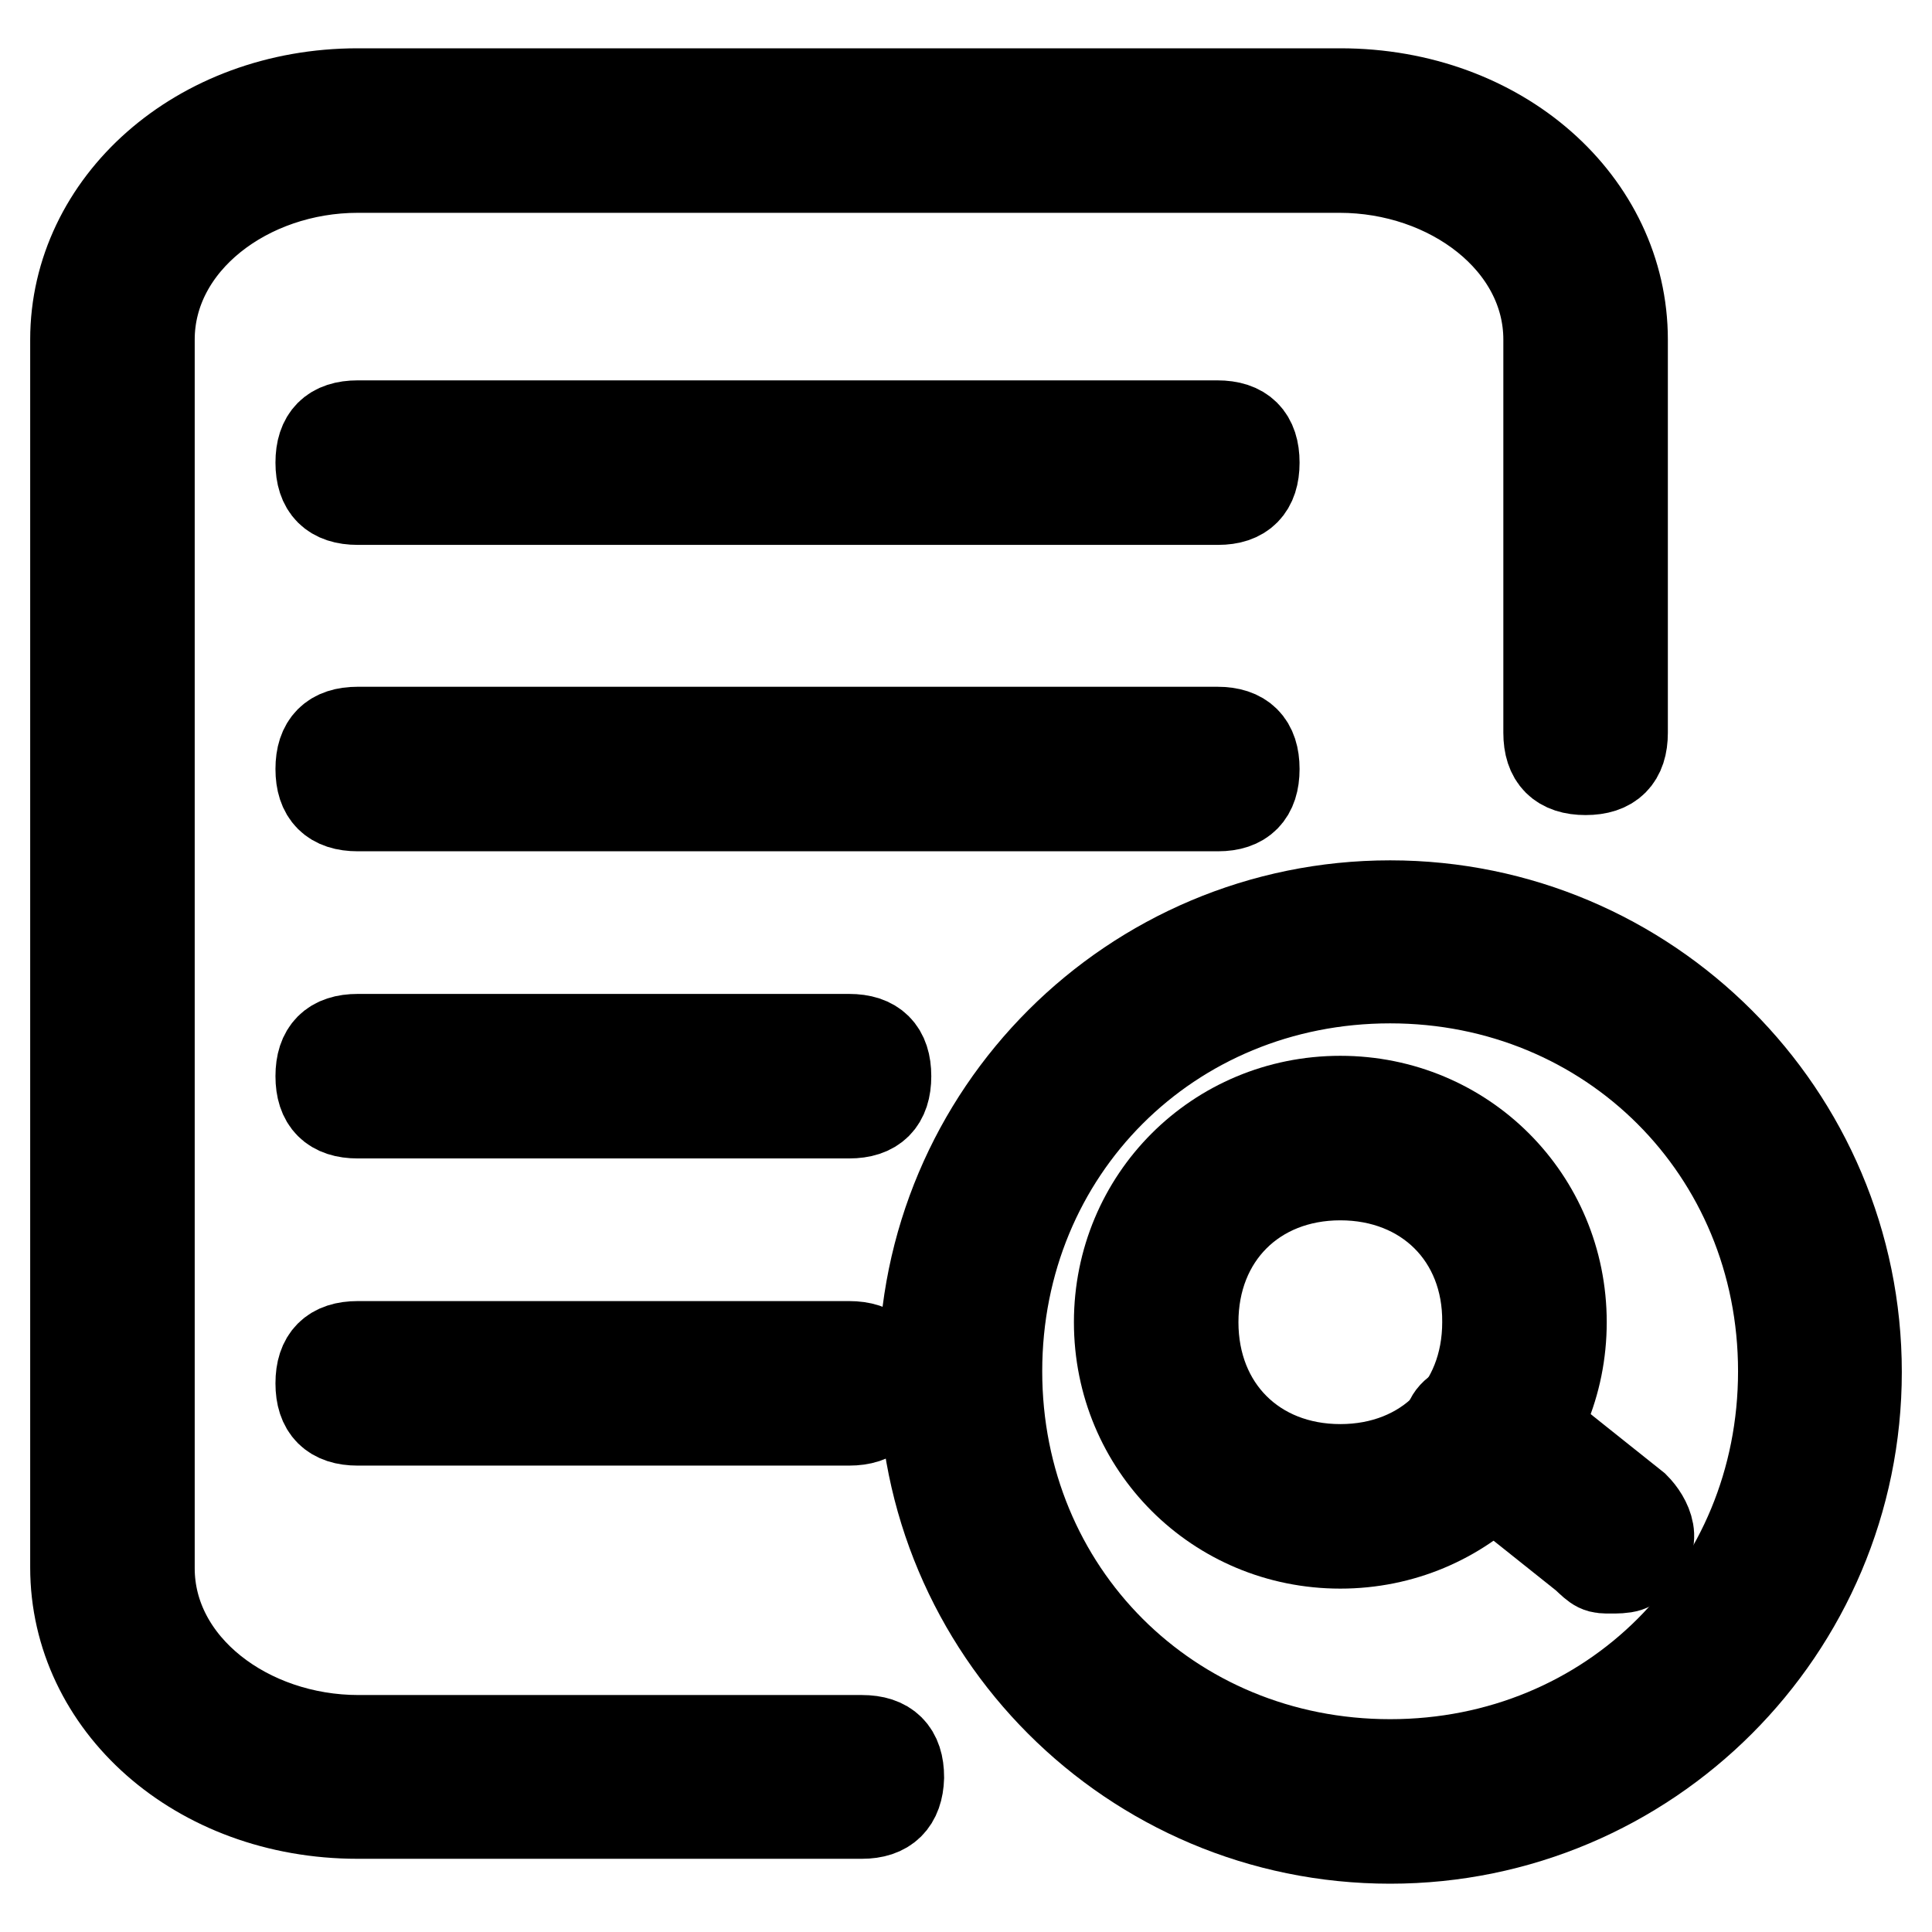 <?xml version="1.0" encoding="utf-8"?>
<!-- Svg Vector Icons : http://www.onlinewebfonts.com/icon -->
<!DOCTYPE svg PUBLIC "-//W3C//DTD SVG 1.1//EN" "http://www.w3.org/Graphics/SVG/1.1/DTD/svg11.dtd">
<svg version="1.1" xmlns="http://www.w3.org/2000/svg" xmlns:xlink="http://www.w3.org/1999/xlink" x="0px" y="0px" viewBox="0 0 256 256" enable-background="new 0 0 256 256" xml:space="preserve">
<g> <path stroke-width="12" fill-opacity="0" stroke="#000000"  d="M161.4,66.2H47.4c-3.3,0-4.9-1.6-4.9-4.9s1.6-4.9,4.9-4.9h113.9c3.3,0,4.9,1.6,4.9,4.9 S164.6,66.2,161.4,66.2z M161.4,106.8H47.4c-3.3,0-4.9-1.6-4.9-4.9s1.6-4.9,4.9-4.9h113.9c3.3,0,4.9,1.6,4.9,4.9 S164.6,106.8,161.4,106.8z M112.5,147.5H47.4c-3.3,0-4.9-1.6-4.9-4.9s1.6-4.9,4.9-4.9h65.1c3.3,0,4.9,1.6,4.9,4.9 S115.8,147.5,112.5,147.5z M112.5,188.2H47.4c-3.3,0-4.9-1.6-4.9-4.9s1.6-4.9,4.9-4.9h65.1c3.3,0,4.9,1.6,4.9,4.9 S115.8,188.2,112.5,188.2z"/> <path stroke-width="12" fill-opacity="0" stroke="#000000"  d="M114.2,240.3H47.4c-21.2,0-37.4-14.6-37.4-32.6V45c0-17.9,16.3-32.6,37.4-32.6h130.2 c21.2,0,37.4,14.6,37.4,32.6v52.1c0,3.3-1.6,4.9-4.9,4.9c-3.3,0-4.9-1.6-4.9-4.9V45c0-13-13-22.8-27.7-22.8H47.4 C32.8,22.2,19.8,32,19.8,45v162.8c0,13,13,22.8,27.7,22.8h66.7c3.3,0,4.9,1.6,4.9,4.9C119,238.7,117.4,240.3,114.2,240.3z"/> <path stroke-width="12" fill-opacity="0" stroke="#000000"  d="M184.2,243.6c-34.2,0-61.8-27.7-61.8-61.8c0-34.2,27.7-61.8,61.8-61.8s61.8,27.7,61.8,61.8 C246,215.9,218.3,243.6,184.2,243.6z M184.2,129.6c-29.3,0-52.1,22.8-52.1,52.1s22.8,52.1,52.1,52.1c29.3,0,52.1-22.8,52.1-52.1 S213.4,129.6,184.2,129.6z"/> <path stroke-width="12" fill-opacity="0" stroke="#000000"  d="M177.6,204.5c-16.3,0-29.3-13-29.3-29.3c0-16.3,13-29.3,29.3-29.3c16.3,0,29.3,13,29.3,29.3 C206.9,191.5,193.9,204.5,177.6,204.5z M177.6,155.7c-11.4,0-19.5,8.1-19.5,19.5c0,11.4,8.1,19.5,19.5,19.5 c11.4,0,19.5-8.1,19.5-19.5C197.2,163.8,189,155.7,177.6,155.7z"/> <path stroke-width="12" fill-opacity="0" stroke="#000000"  d="M213.4,207.8c-1.6,0-1.6,0-3.3-1.6l-16.3-13c-1.6-1.6-3.3-4.9,0-6.5c1.6-1.6,4.9-1.6,6.5,0l16.3,13 c1.6,1.6,3.3,4.9,0,6.5C216.7,207.8,215.1,207.8,213.4,207.8z"/></g>
</svg>